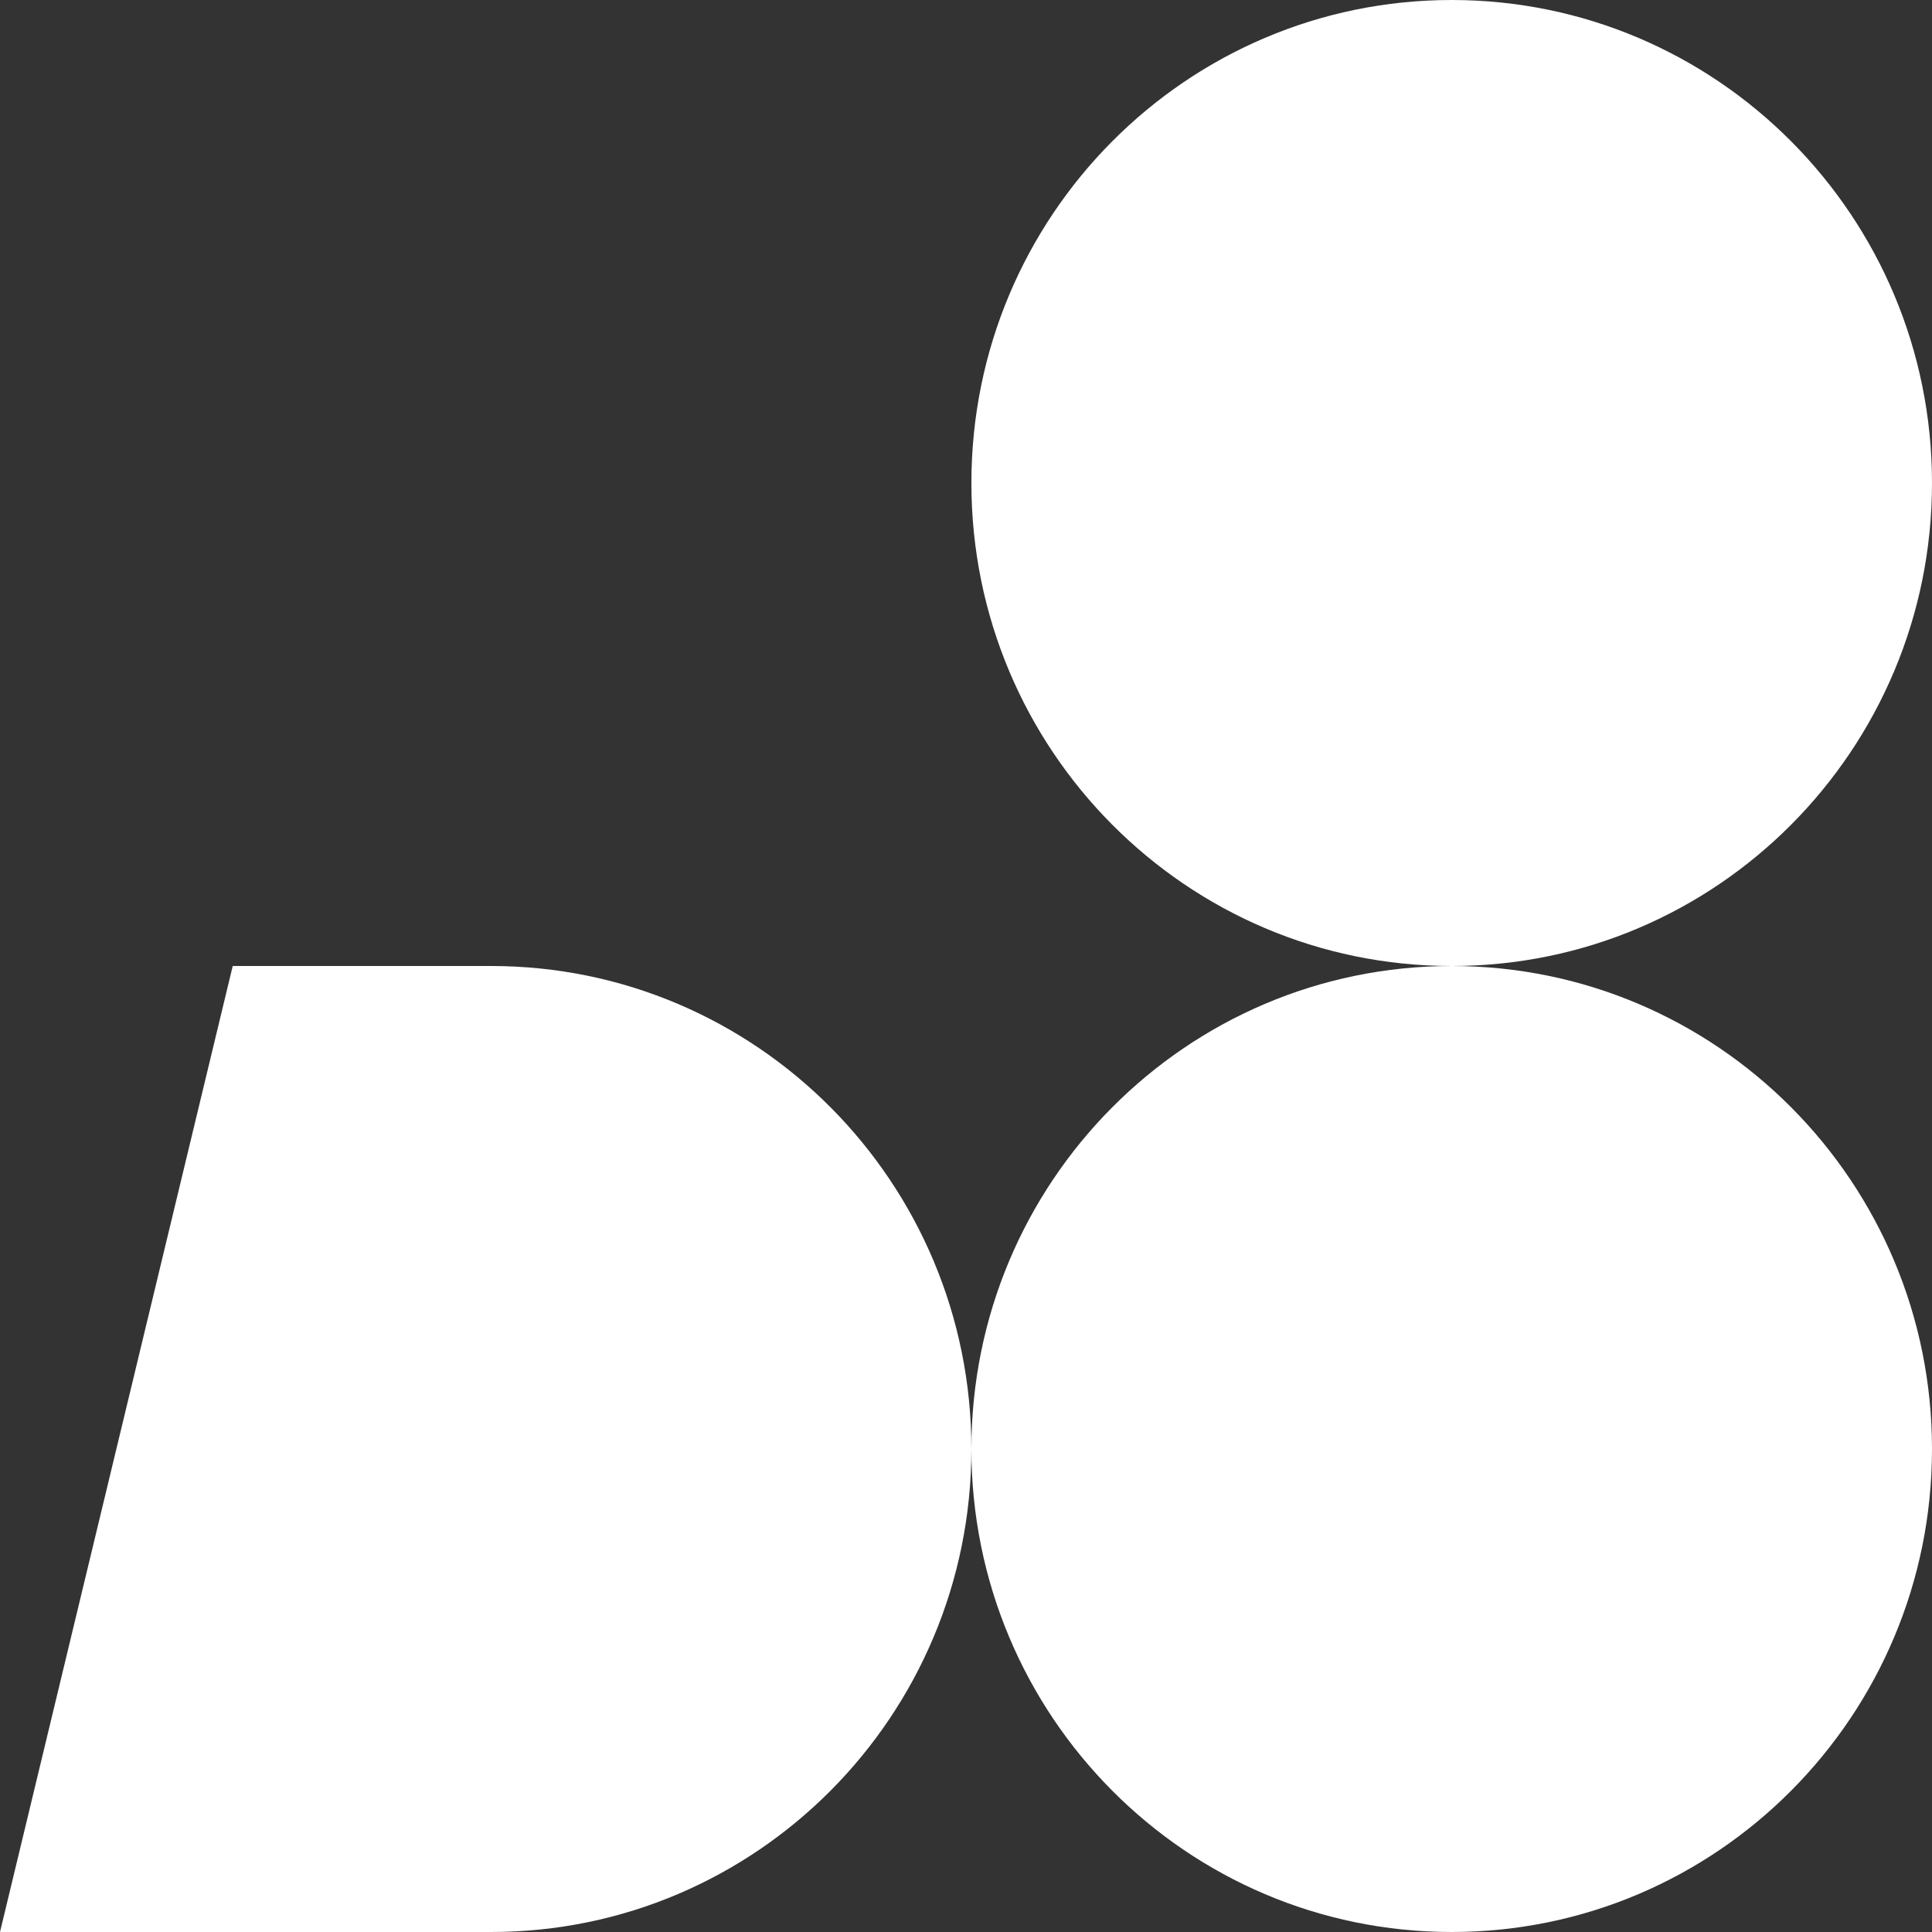 <svg width="48" height="48" viewBox="0 0 48 48" fill="none" xmlns="http://www.w3.org/2000/svg">
<rect x="0" y="0" width="48" height="48" fill="#333333" stroke="none"/>
<path d="M12.201 24C18.791 24 24.134 29.373 24.134 36C24.134 42.627 18.791 48 12.201 48H0L5.782 24H12.201ZM36.067 24C42.657 24 48 29.373 48 36C48 42.627 42.657 48 36.067 48C29.477 48 24.134 42.627 24.134 36C24.134 29.373 29.477 24 36.067 24ZM36.067 0C42.657 0 48 5.373 48 12C48 18.627 42.657 24 36.067 24C29.477 24 24.134 18.627 24.134 12C24.134 5.373 29.477 0 36.067 0Z" fill="white"/>
</svg>
